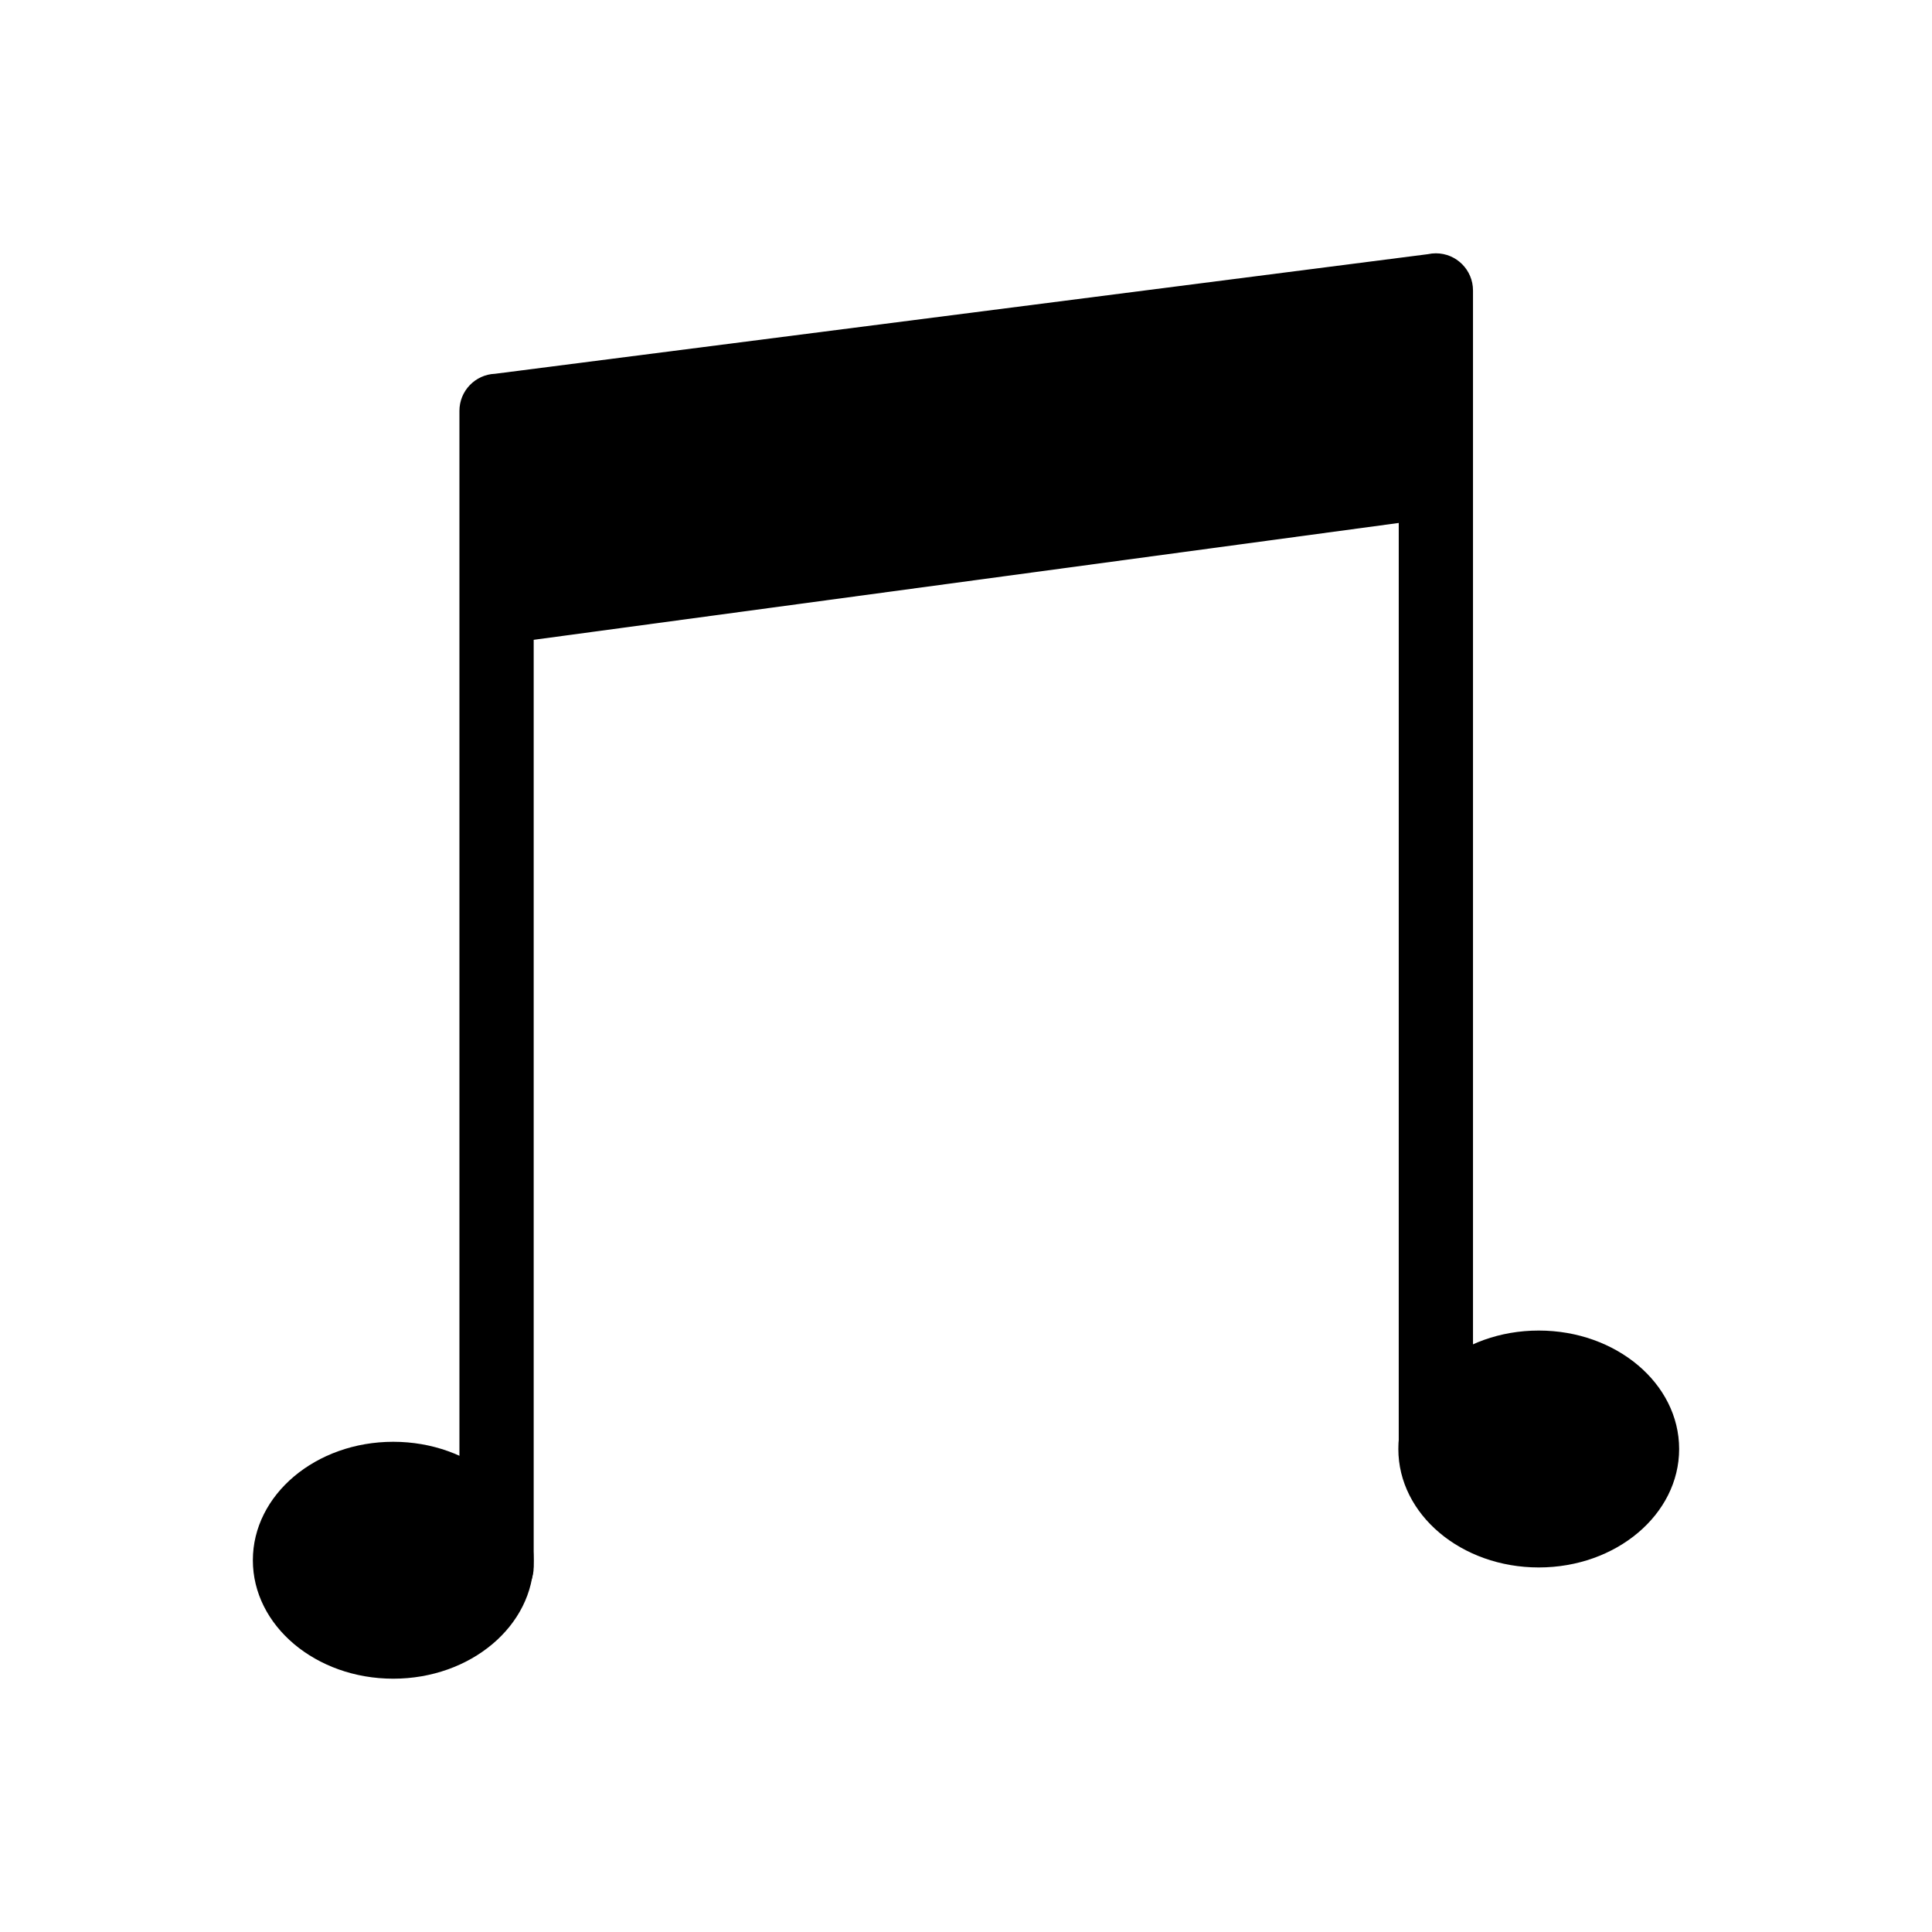 <?xml version="1.0" encoding="UTF-8"?>
<!-- Uploaded to: ICON Repo, www.svgrepo.com, Generator: ICON Repo Mixer Tools -->
<svg fill="#000000" width="800px" height="800px" version="1.1" viewBox="144 144 512 512" xmlns="http://www.w3.org/2000/svg">
 <g>
  <path d="m514.68 527.38c0 5.434 4.406 9.84 9.84 9.84 5.434 0 9.84-4.406 9.84-9.84v-306.41c0-5.434-4.406-9.84-9.84-9.84-0.727 0-1.438 0.078-2.117 0.23l-247.21 31.695c-5.25 0.207-9.441 4.531-9.441 9.832v306.41c0 5.434 4.406 9.84 9.84 9.84s9.84-4.406 9.84-9.84v-245.74l229.25-30.969z"/>
  <path d="m588.99 528c0 17.34-16.66 31.391-37.207 31.391s-37.207-14.051-37.207-31.391c0-17.336 16.66-31.391 37.207-31.391s37.207 14.055 37.207 31.391" fill-rule="evenodd"/>
  <path d="m285.42 557.48c0 17.336-16.656 31.391-37.207 31.391-20.547 0-37.203-14.055-37.203-31.391 0-17.336 16.656-31.391 37.203-31.391 20.551 0 37.207 14.055 37.207 31.391" fill-rule="evenodd"/>
 </g>
</svg>